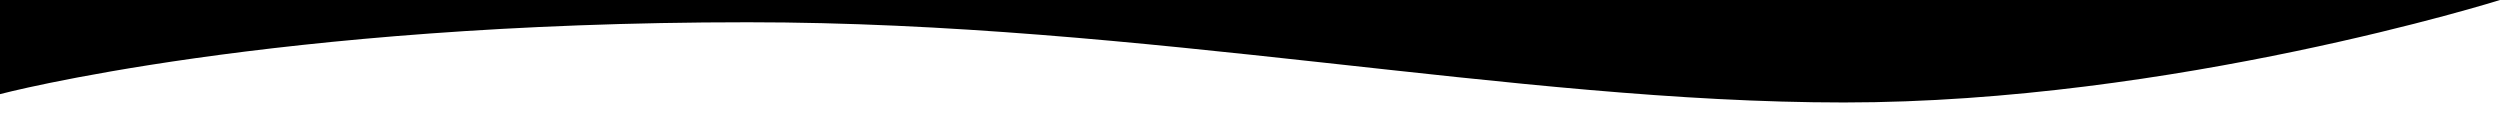<?xml version="1.0" encoding="UTF-8"?>
<svg xmlns="http://www.w3.org/2000/svg" xmlns:xlink="http://www.w3.org/1999/xlink" id="Layer_2_00000127752174871545202180000008744782793618483077_" x="0px" y="0px" viewBox="0 0 1920 96.3" style="enable-background:new 0 0 1920 96.3;" xml:space="preserve">
  <path d="M1416.1,78.7C1669.3,78.7,1920,0,1920,0H0v72.3c0,0,208.3-55.2,574.3-55.2C879.5,17.1,1162.9,78.7,1416.1,78.7z"></path>
</svg>
